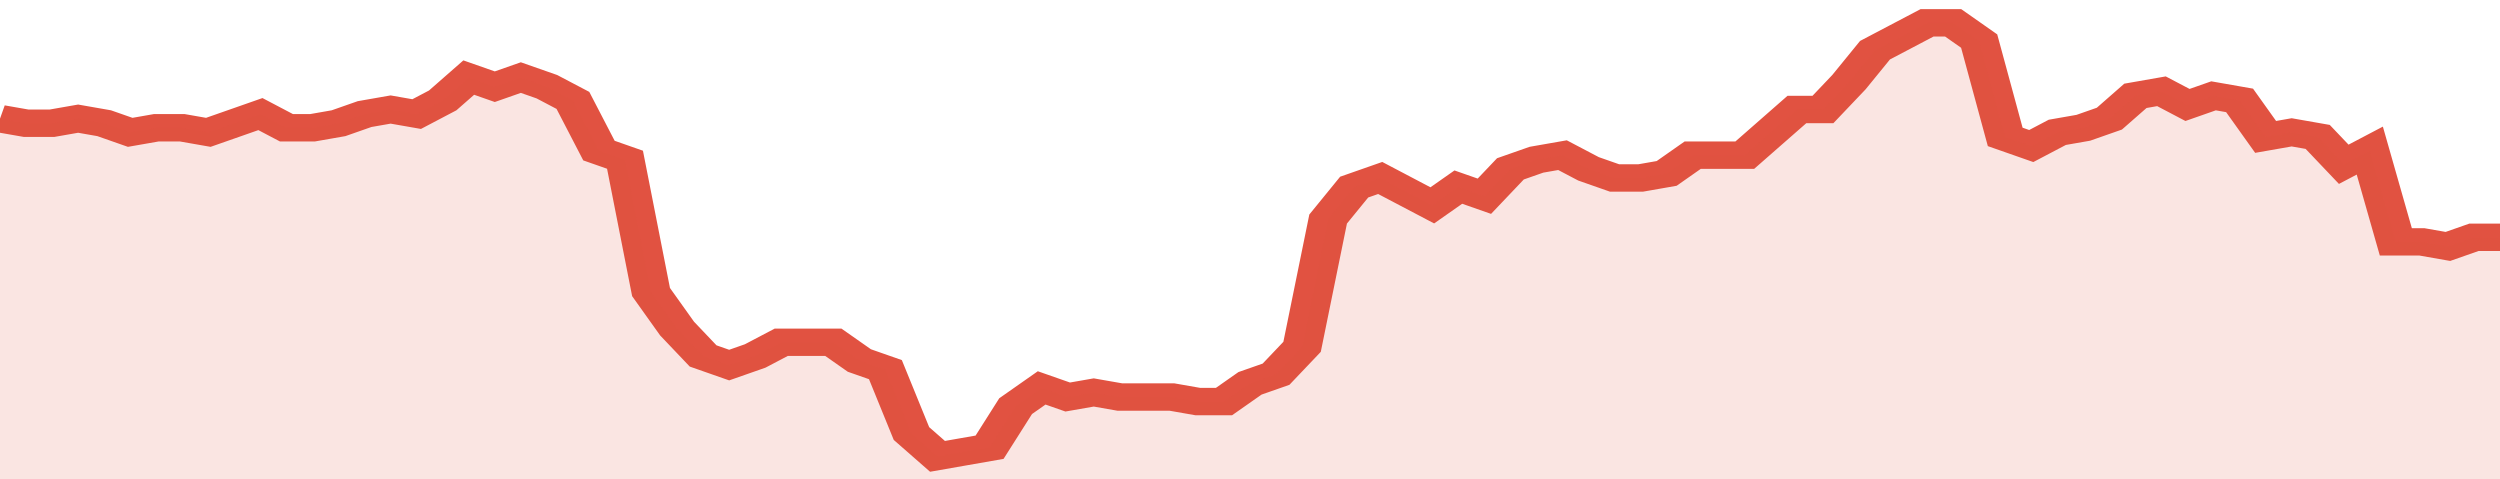 <svg xmlns="http://www.w3.org/2000/svg" viewBox="0 0 384 105" width="120" height="23" preserveAspectRatio="none">
				 <polyline fill="none" stroke="#E15241" stroke-width="6" points="0, 26 4, 27 8, 27 12, 26 16, 27 20, 29 24, 28 28, 28 32, 29 36, 27 40, 25 44, 28 48, 28 52, 27 56, 25 60, 24 64, 25 68, 22 72, 17 76, 19 80, 17 84, 19 88, 22 92, 33 96, 35 100, 64 104, 72 108, 78 112, 80 116, 78 120, 75 124, 75 128, 75 132, 79 136, 81 140, 95 144, 100 148, 99 152, 98 156, 89 160, 85 164, 87 168, 86 172, 87 176, 87 180, 87 184, 88 188, 88 192, 84 196, 82 200, 76 204, 48 208, 41 212, 39 216, 42 220, 45 224, 41 228, 43 232, 37 236, 35 240, 34 244, 37 248, 39 252, 39 256, 38 260, 34 264, 34 268, 34 272, 29 276, 24 280, 24 284, 18 288, 11 292, 8 296, 5 300, 5 304, 9 308, 30 312, 32 316, 29 320, 28 324, 26 328, 21 332, 20 336, 23 340, 21 344, 22 348, 30 352, 29 356, 30 360, 36 364, 33 368, 53 372, 53 376, 54 380, 52 384, 52 384, 52 "> </polyline>
				 <polygon fill="#E15241" opacity="0.15" points="0, 105 0, 26 4, 27 8, 27 12, 26 16, 27 20, 29 24, 28 28, 28 32, 29 36, 27 40, 25 44, 28 48, 28 52, 27 56, 25 60, 24 64, 25 68, 22 72, 17 76, 19 80, 17 84, 19 88, 22 92, 33 96, 35 100, 64 104, 72 108, 78 112, 80 116, 78 120, 75 124, 75 128, 75 132, 79 136, 81 140, 95 144, 100 148, 99 152, 98 156, 89 160, 85 164, 87 168, 86 172, 87 176, 87 180, 87 184, 88 188, 88 192, 84 196, 82 200, 76 204, 48 208, 41 212, 39 216, 42 220, 45 224, 41 228, 43 232, 37 236, 35 240, 34 244, 37 248, 39 252, 39 256, 38 260, 34 264, 34 268, 34 272, 29 276, 24 280, 24 284, 18 288, 11 292, 8 296, 5 300, 5 304, 9 308, 30 312, 32 316, 29 320, 28 324, 26 328, 21 332, 20 336, 23 340, 21 344, 22 348, 30 352, 29 356, 30 360, 36 364, 33 368, 53 372, 53 376, 54 380, 52 384, 52 384, 105 "></polygon>
			</svg>